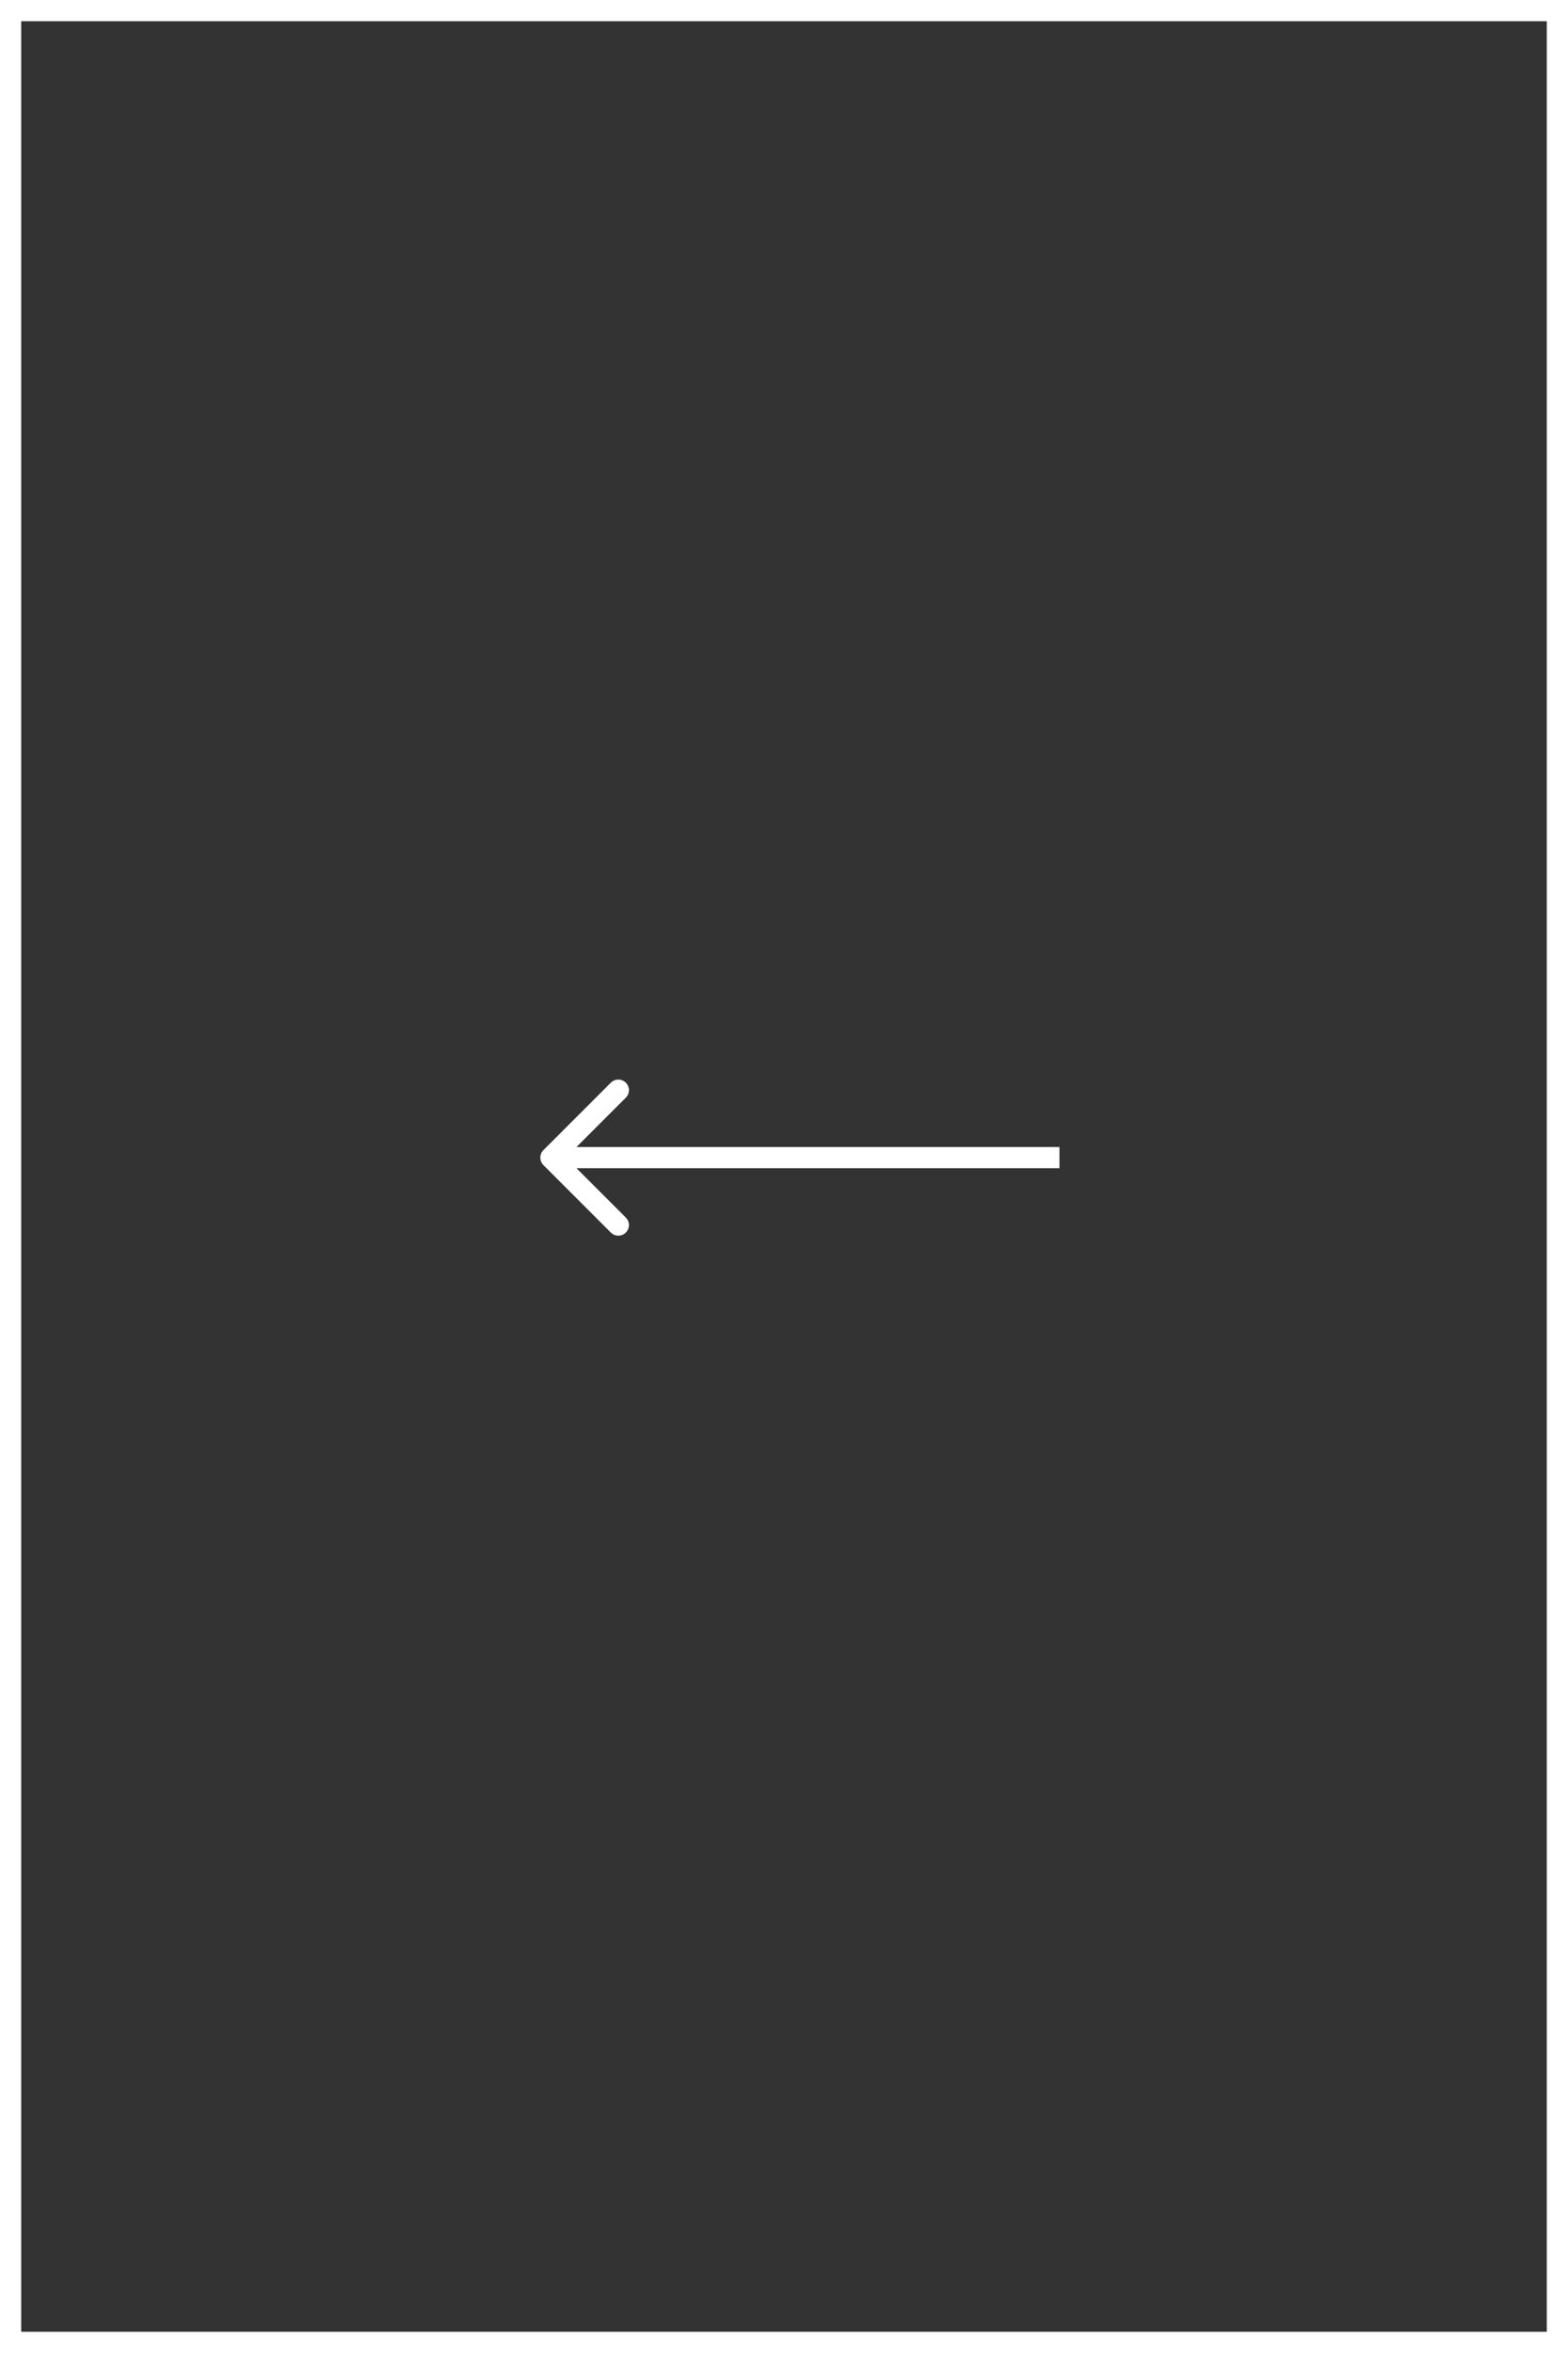 <svg width="74" height="111" viewBox="0 0 74 111" fill="none" xmlns="http://www.w3.org/2000/svg">
<rect x="0" y="0" width="74" height="111" fill="#333333" stroke="none"/>
<g clip-path="url(#clip0_560_9121)">
<path d="M25.646 54.256C25.451 54.451 25.451 54.768 25.646 54.963L28.828 58.145C29.024 58.34 29.34 58.34 29.535 58.145C29.731 57.95 29.731 57.633 29.535 57.438L26.707 54.609L29.535 51.781C29.731 51.586 29.731 51.269 29.535 51.074C29.34 50.879 29.024 50.879 28.828 51.074L25.646 54.256ZM50 54.109L26 54.109L26 55.109L50 55.109L50 54.109Z" fill="white"/>
</g>
<rect x="73.5" y="110.5" width="73" height="110" transform="rotate(-180 73.5 110.5)" stroke="white"/>
<defs>
<clipPath id="clip0_560_9121">
<rect width="25" height="8" fill="white" transform="translate(50 58.609) rotate(-180)"/>
</clipPath>
</defs>
</svg>
